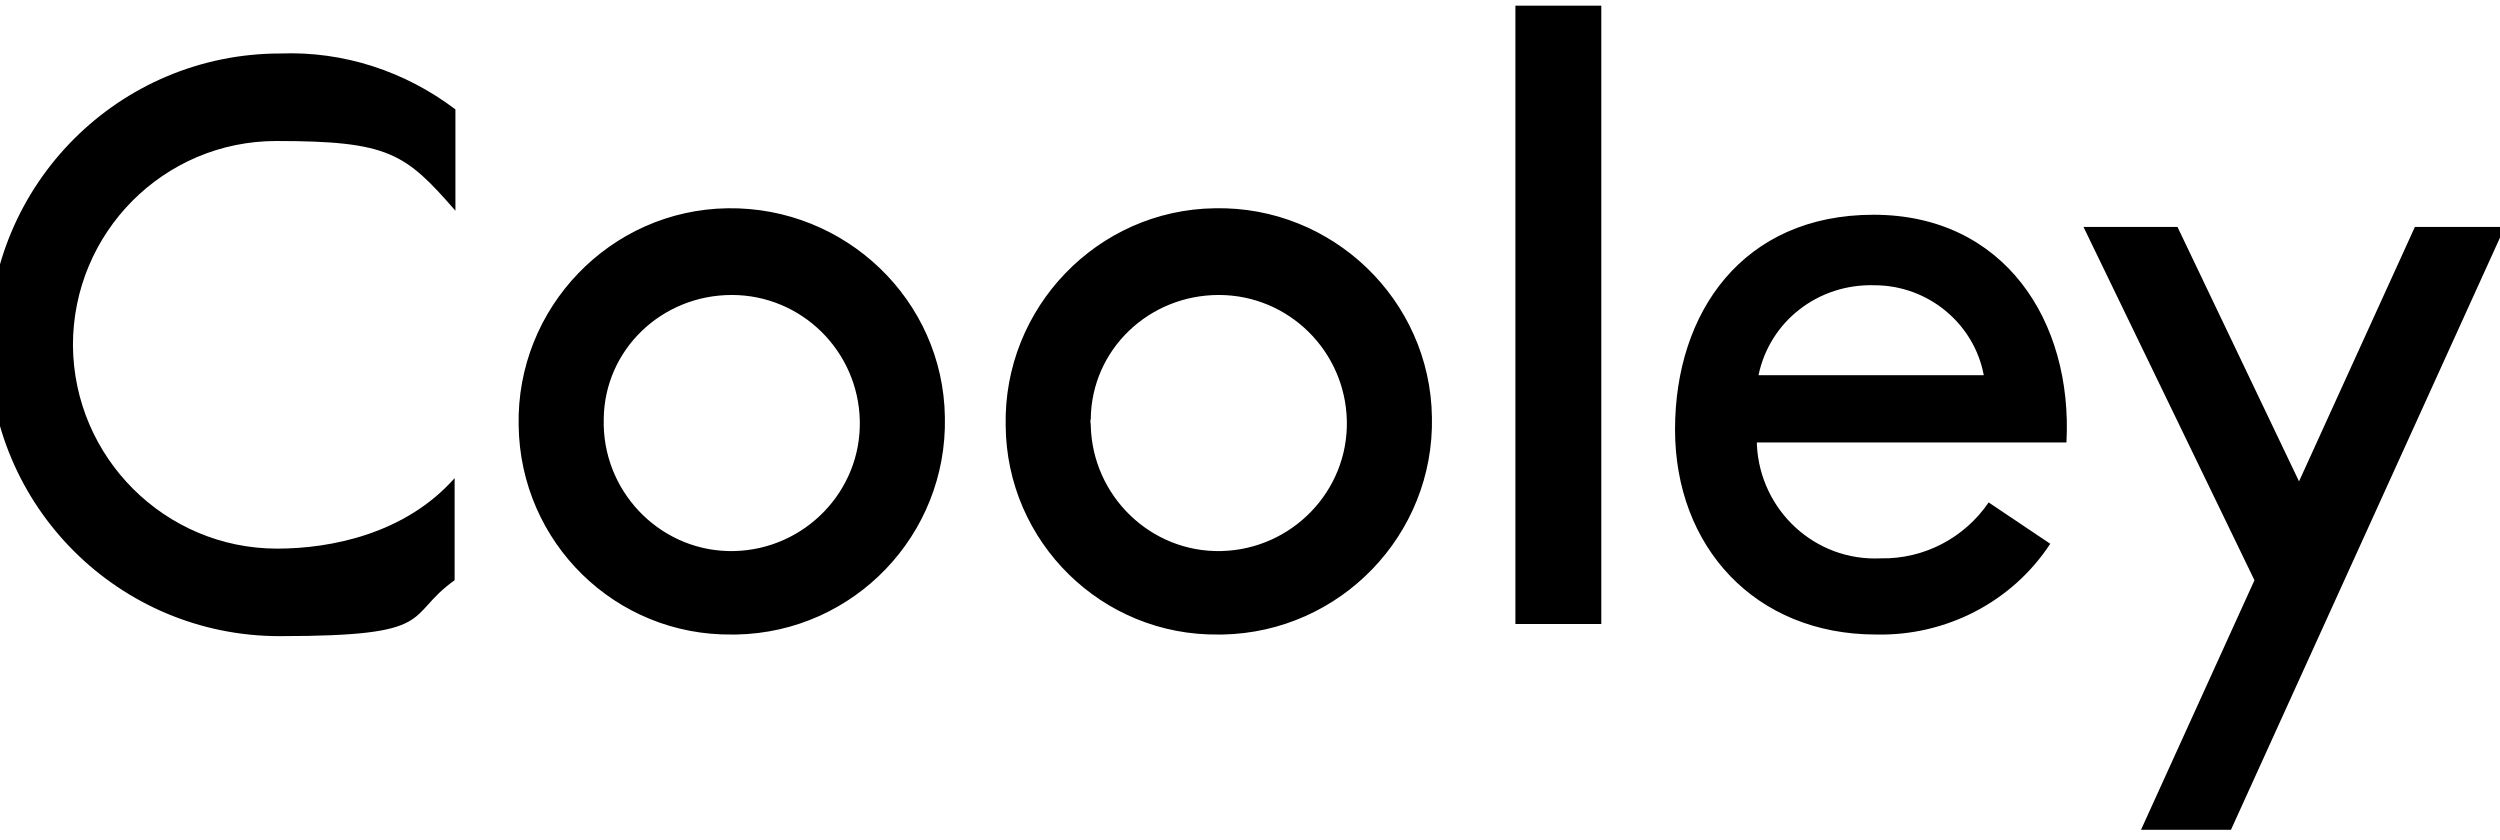 <?xml version="1.0" encoding="utf-8" ?>
<!DOCTYPE svg PUBLIC "-//W3C//DTD SVG 1.1//EN" "http://www.w3.org/Graphics/SVG/1.1/DTD/svg11.dtd">
<svg xmlns="http://www.w3.org/2000/svg" id="Layer_1" data-name="Layer 1" version="1.1" viewBox="0 0 308.5 103.6"><defs><style>.cls-1 { fill: #000; stroke-width: 0px; }</style></defs><path class="cls-1" d="M197.6.7h-10.6v76.3h10.6V.7ZM298,28l-14.3,31.4-15-31.4h-11.6l21.1,43.6-14,30.8h11.1l33.8-74.4h-11.1ZM134.6,52.5c.2,8.7,7.4,15.7,16.1,15.5s15.7-7.4,15.5-16.1c-.2-8.6-7.2-15.5-15.8-15.5-8.6,0-15.7,6.7-15.8,15.3-.1.3,0,.5,0,.8h0ZM124.1,52.5c-.3-14.5,11.3-26.6,25.8-26.8,14.5-.3,26.6,11.3,26.8,25.8.3,14.5-11.3,26.5-25.8,26.8h-.5c-14.4.2-26.2-11.4-26.3-25.8,0,0,0,0,0,0h0ZM231.3,35.2c6.6,0,12.3,4.7,13.5,11.1h-27.8c1.4-6.7,7.4-11.3,14.3-11.1h0ZM245.4,62c-3,4.4-8,7-13.3,6.9-8.1.4-14.9-5.9-15.3-14v-.3h38.2c.8-15-7.7-28.1-23.8-28.1s-24.5,12-24.5,26.5,9.9,25.3,24.8,25.3c8.6.2,16.8-4,21.5-11.2,0,0-7.6-5.1-7.6-5.1ZM74.5,52.5c.2,8.7,7.4,15.7,16.1,15.5s15.7-7.4,15.5-16.1c-.2-8.6-7.2-15.5-15.8-15.5-8.6,0-15.7,6.7-15.8,15.3,0,.3,0,.5,0,.8h0ZM64,52.5c-.3-14.5,11.3-26.6,25.8-26.8s26.6,11.3,26.8,25.8c.3,14.5-11.2,26.5-25.7,26.8h-.5c-14.4.2-26.2-11.3-26.4-25.8,0,0,0,0,0,0h0ZM34.6,6.6C14.7,6.6-1.4,22.7-1.4,42.6s16.1,35.9,35.9,35.9,15.3-2.4,21.6-6.9v-12.6c-6.1,6.9-15.3,8.7-21.9,8.7-13.8,0-25.1-11.2-25.2-25.1,0-13.9,11.2-25.2,25.1-25.2s15.9,1.5,22.1,8.6v-12.5c-6.2-4.7-13.8-7.2-21.6-6.9"/></svg>